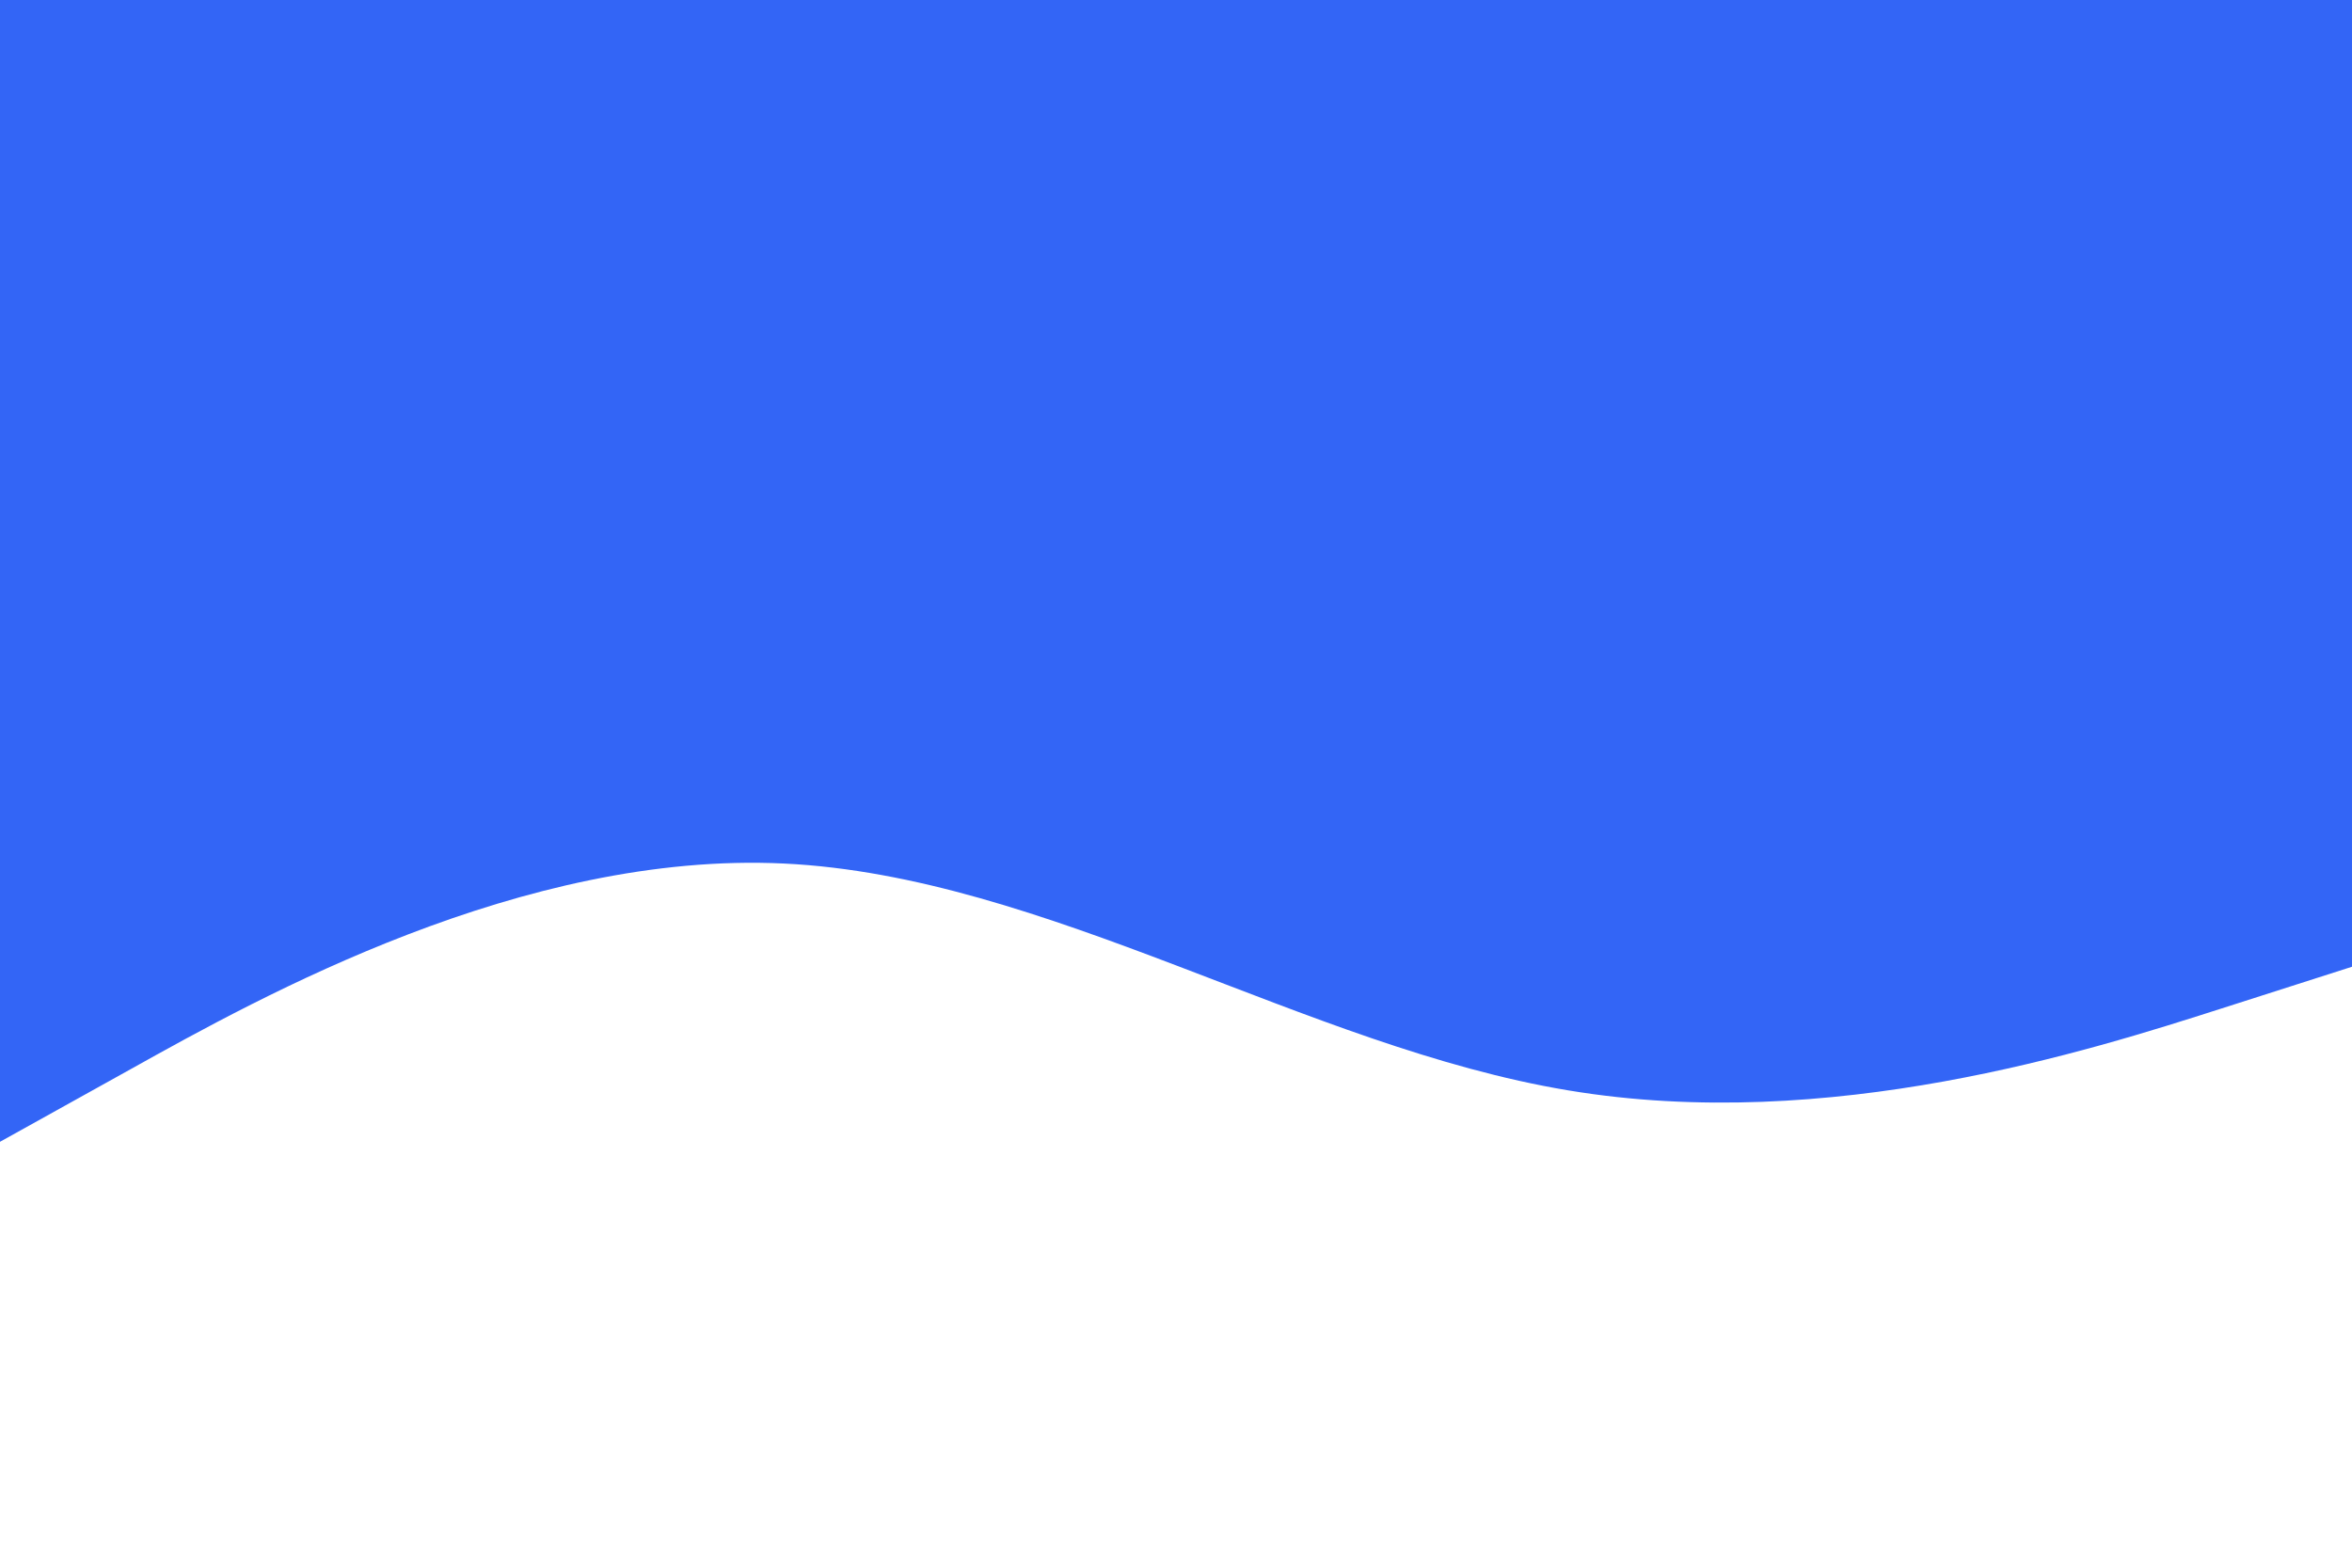 <svg id="visual" viewBox="0 0 900 600" width="900" height="600" xmlns="http://www.w3.org/2000/svg" xmlns:xlink="http://www.w3.org/1999/xlink" version="1.1"><path d="M0 437L50 409.2C100 381.3 200 325.7 300 330.5C400 335.3 500 400.7 600 417.3C700 434 800 402 850 386L900 370L900 0L850 0C800 0 700 0 600 0C500 0 400 0 300 0C200 0 100 0 50 0L0 0Z" fill="#3365f6" stroke-linecap="round" stroke-linejoin="miter"></path></svg>